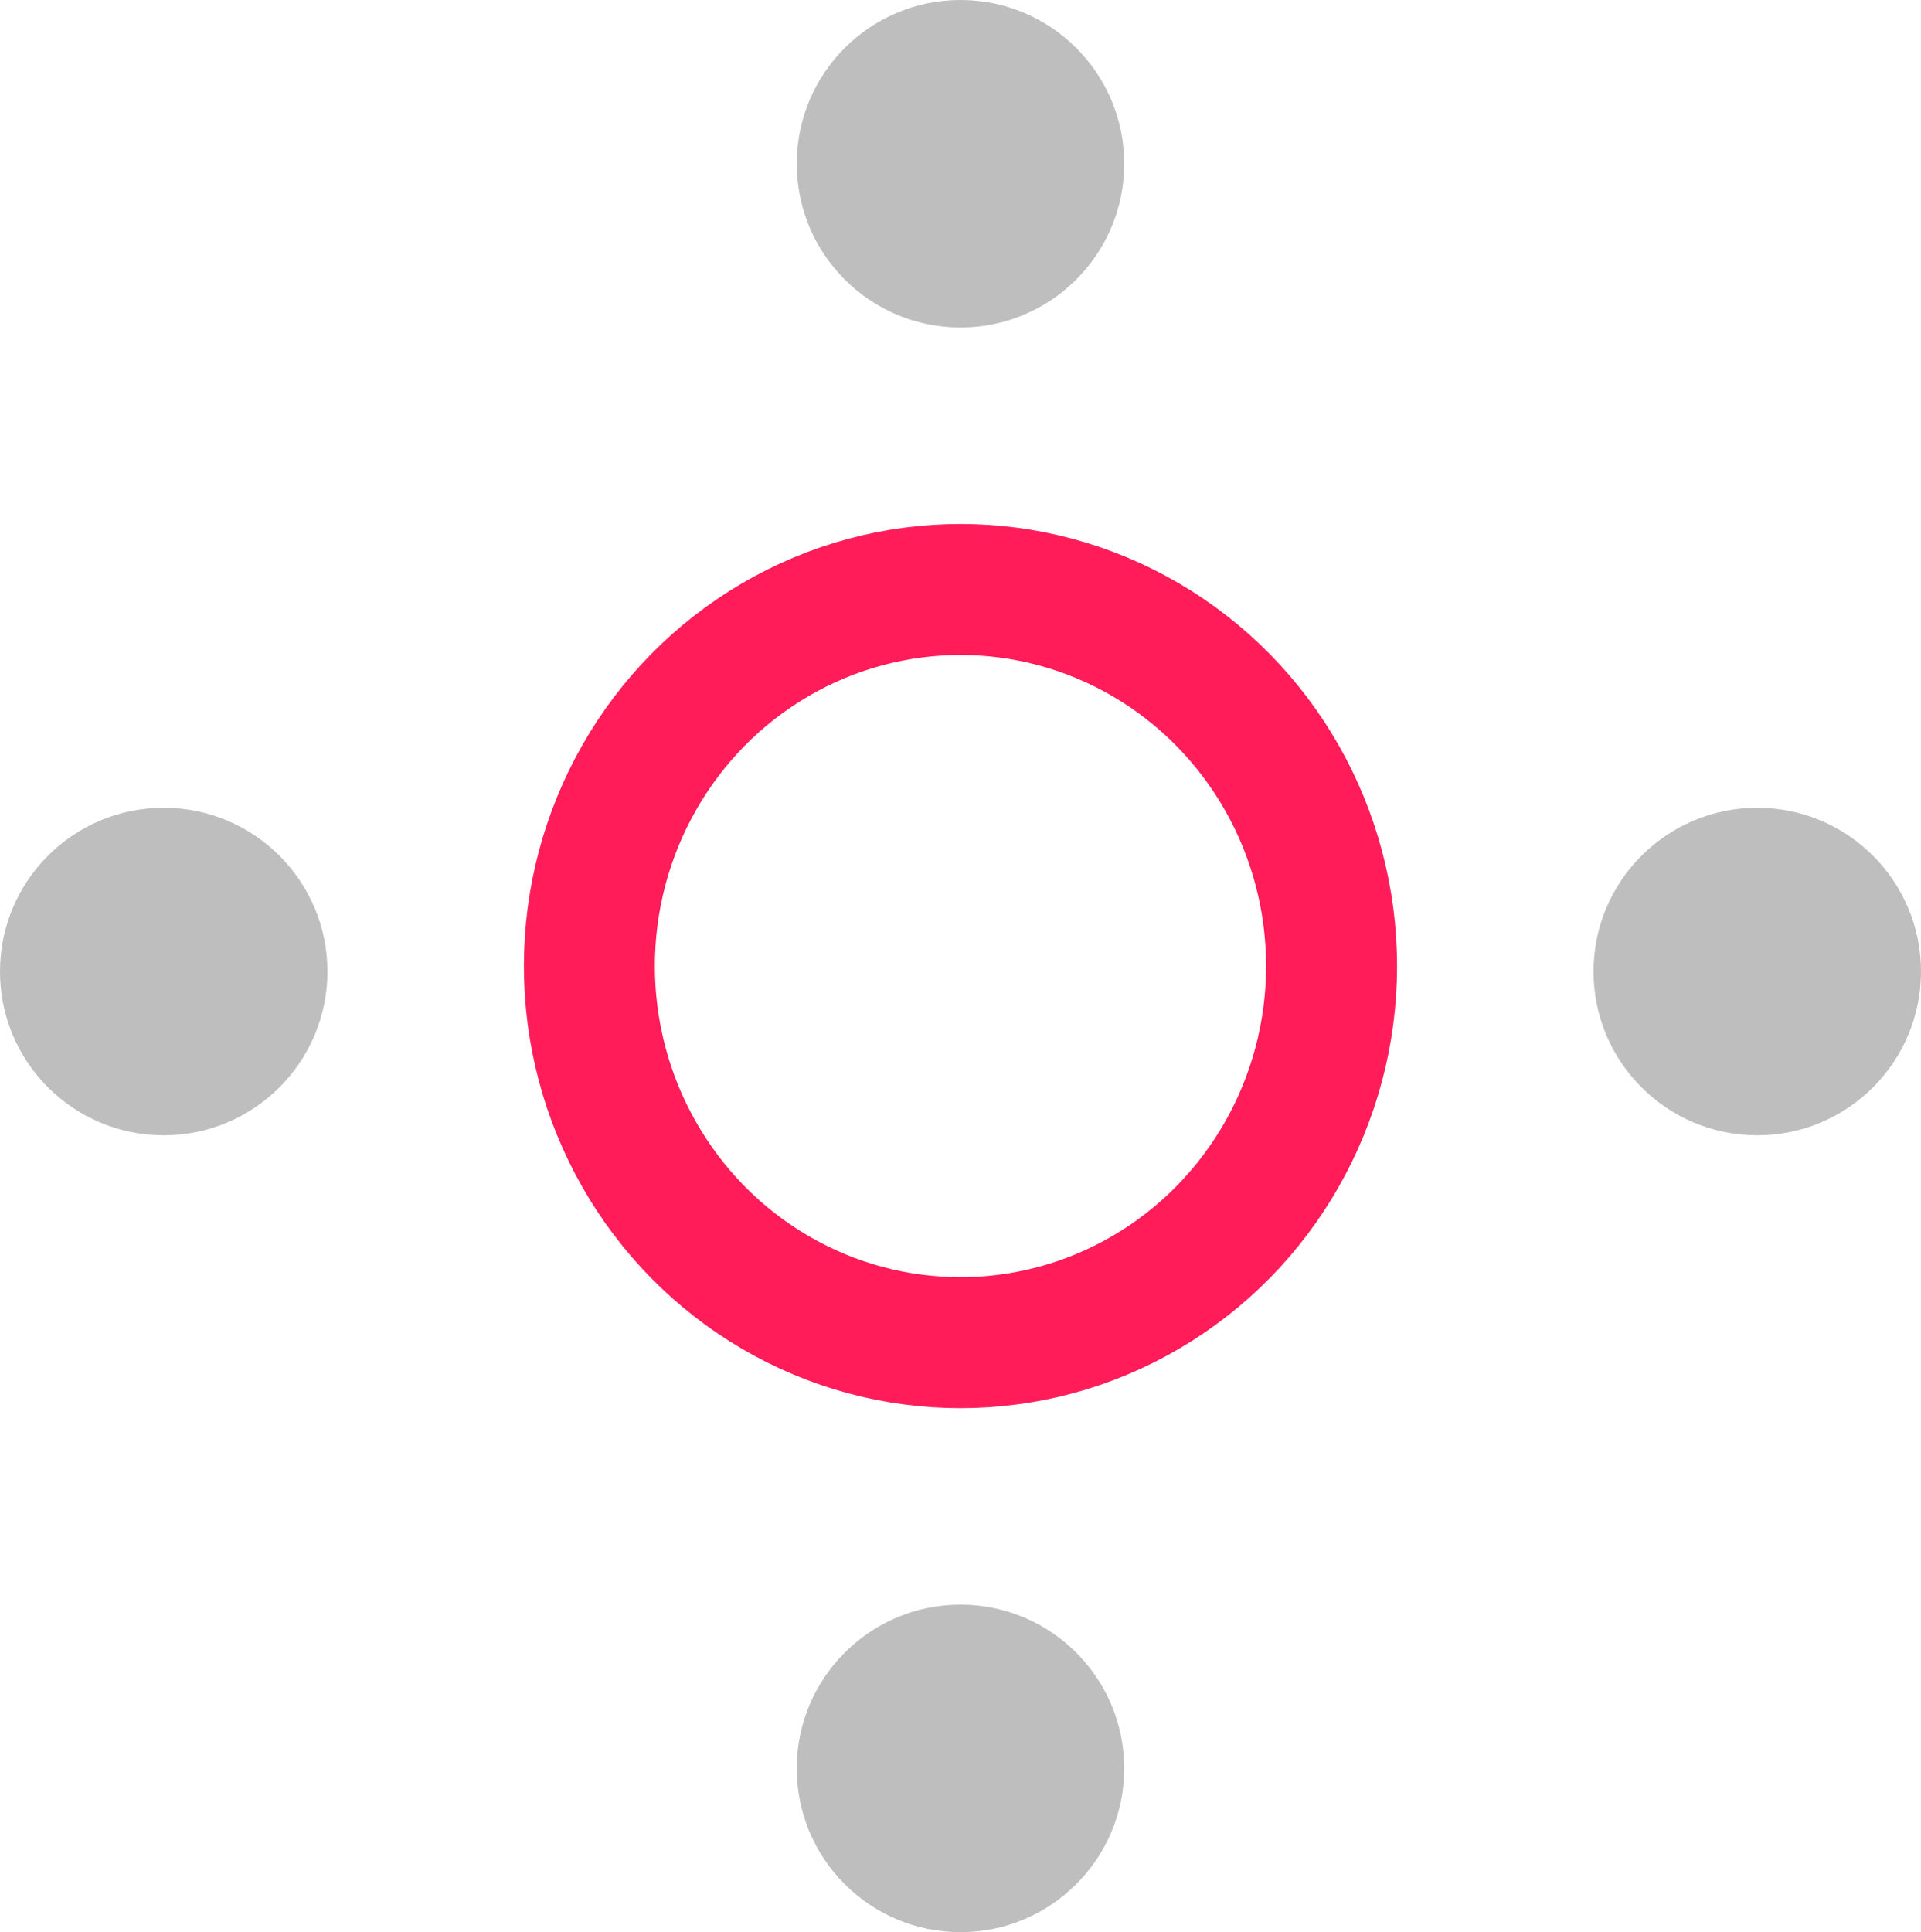 <svg xmlns="http://www.w3.org/2000/svg" width="176" height="177" viewBox="0 0 176 177">
  <g id="Gruppe_1189" data-name="Gruppe 1189" transform="translate(-1603 -2795)">
    <g id="Ellipse_126" data-name="Ellipse 126" transform="translate(1651 2843)" fill="none" stroke="#ff1c59" stroke-width="12">
      <ellipse cx="40" cy="40.5" rx="40" ry="40.5" stroke="none"/>
      <ellipse cx="40" cy="40.5" rx="34" ry="34.5" fill="none"/>
    </g>
    <circle id="Ellipse_127" data-name="Ellipse 127" cx="15" cy="15" r="15" transform="translate(1676 2795)" fill="#bebebe"/>
    <circle id="Ellipse_128" data-name="Ellipse 128" cx="15" cy="15" r="15" transform="translate(1676 2942)" fill="#bebebe"/>
    <circle id="Ellipse_129" data-name="Ellipse 129" cx="15" cy="15" r="15" transform="translate(1749 2869)" fill="#bebebe"/>
    <circle id="Ellipse_130" data-name="Ellipse 130" cx="15" cy="15" r="15" transform="translate(1603 2869)" fill="#bebebe"/>
  </g>
</svg>
